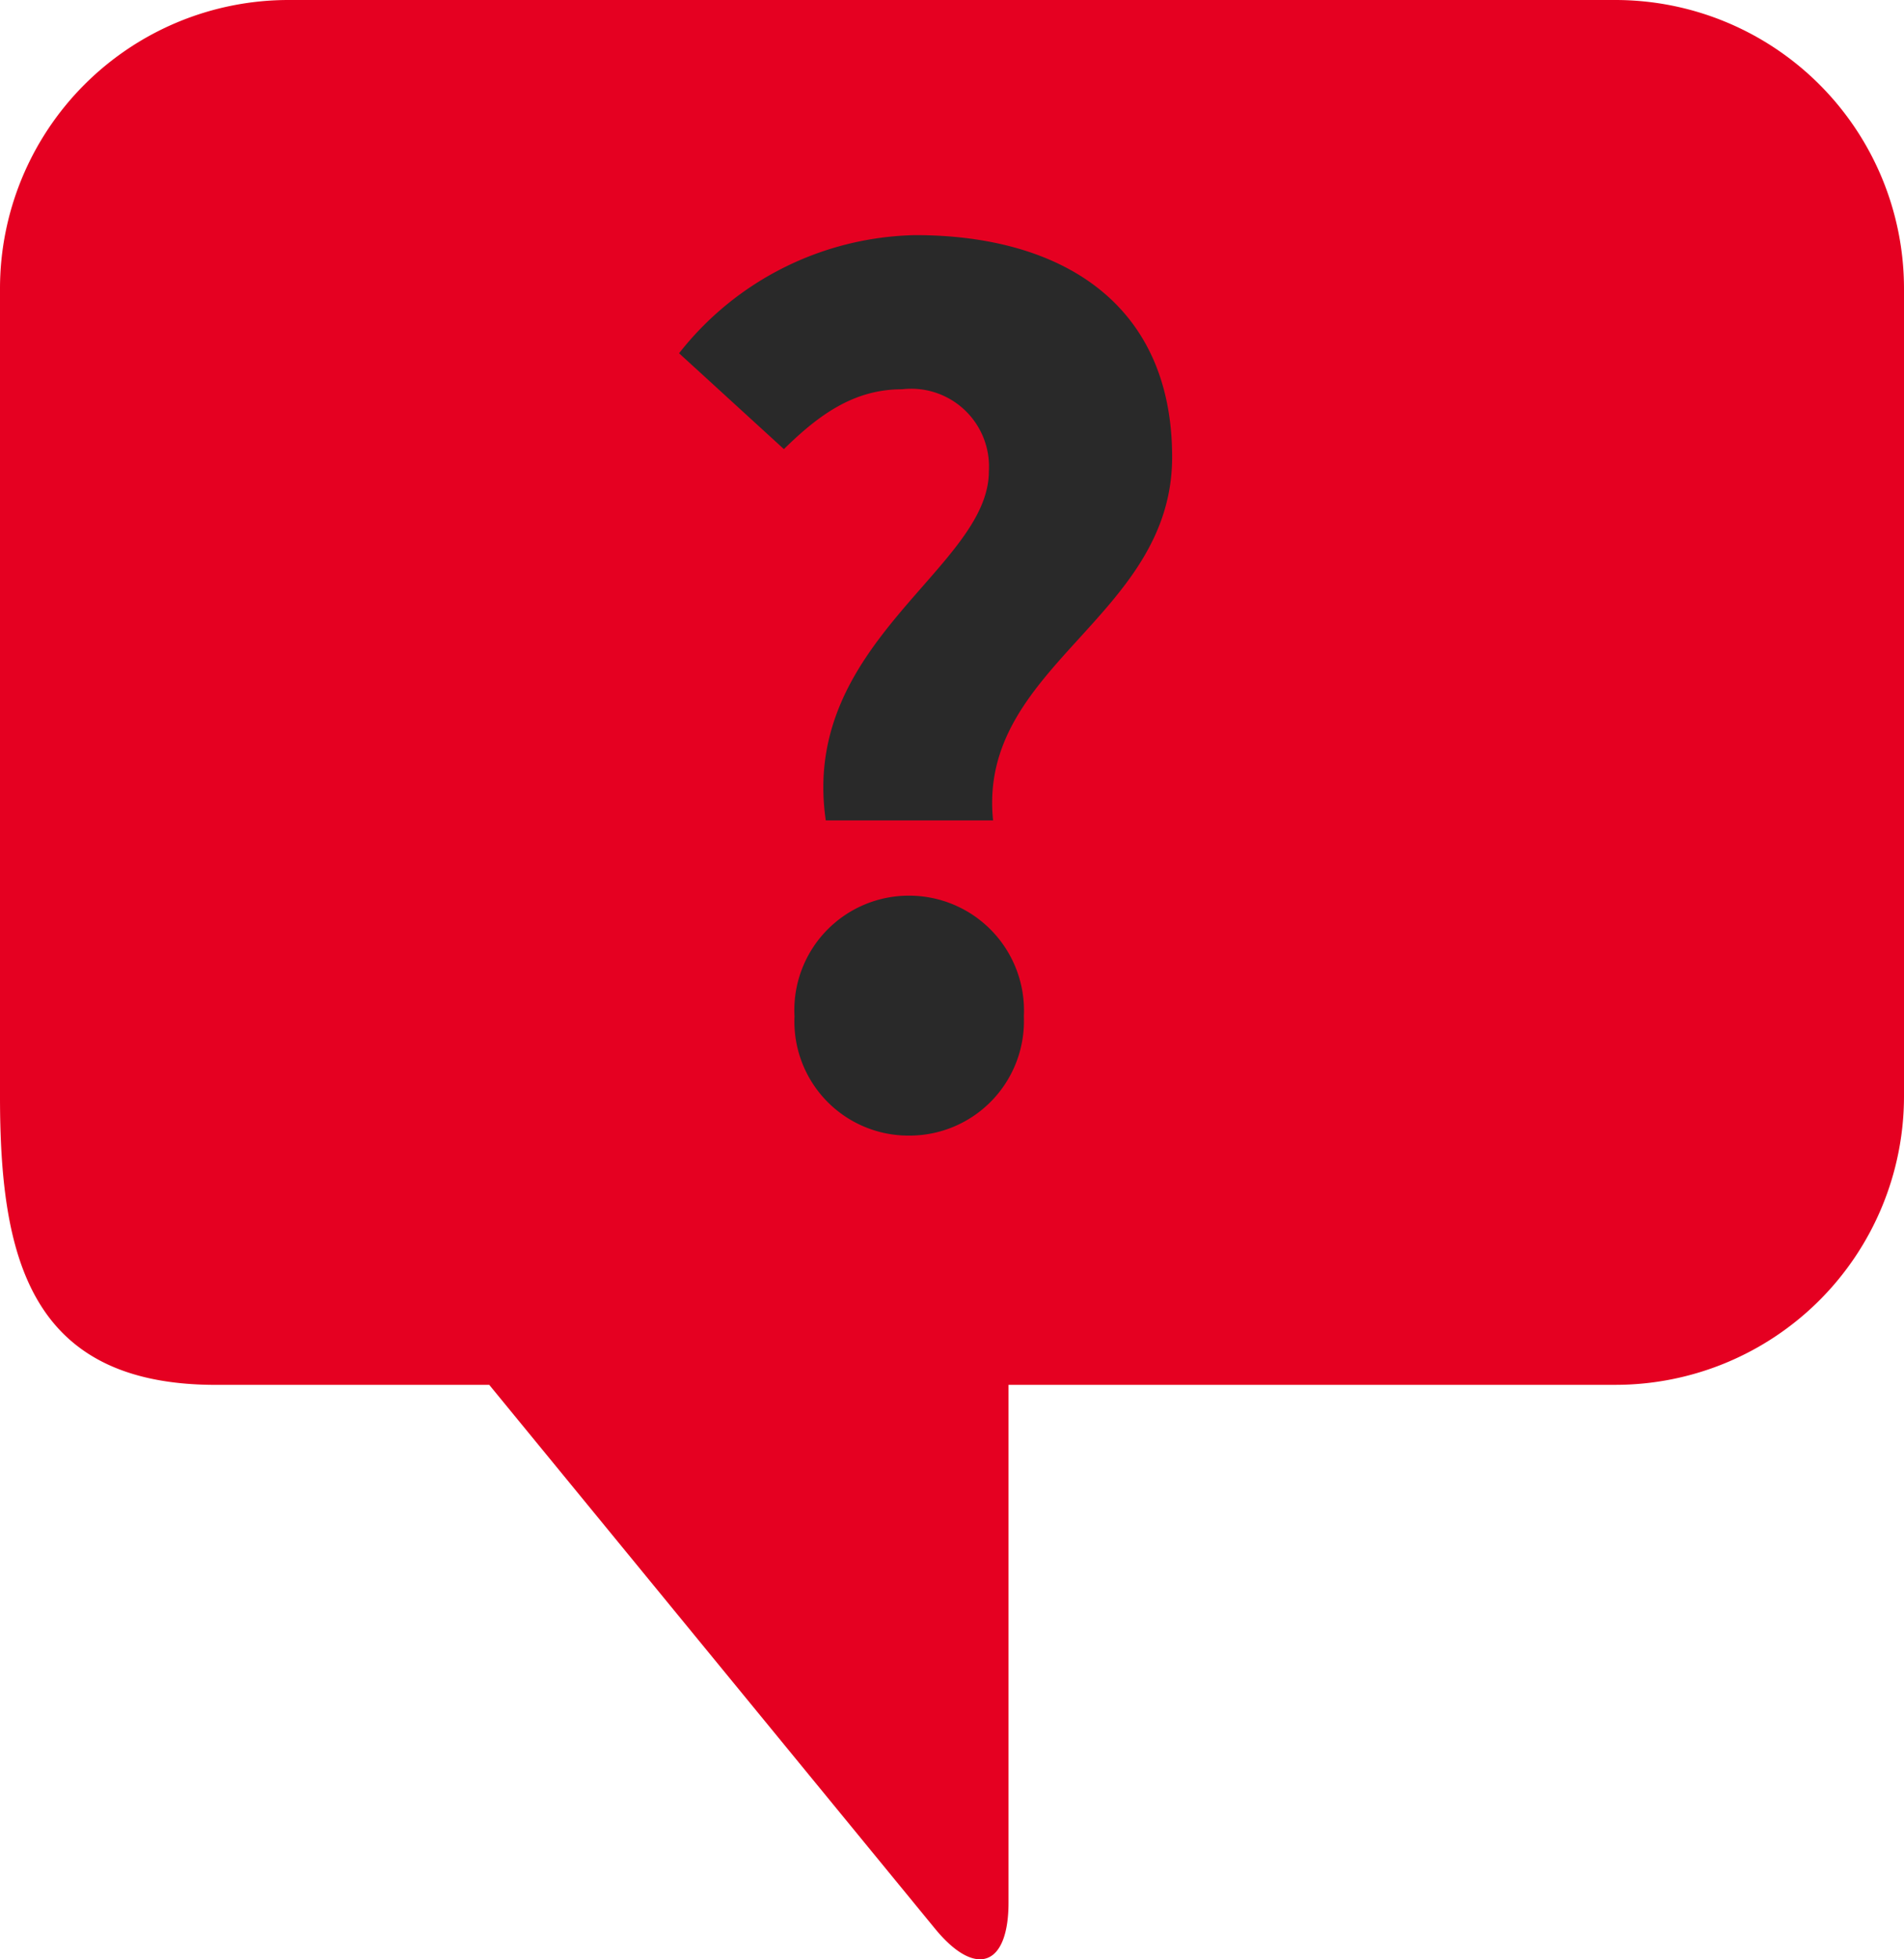 <svg id="Group_1304" data-name="Group 1304" xmlns="http://www.w3.org/2000/svg" width="71.338" height="73.403" viewBox="0 0 71.338 73.403">
  <path id="Path_1027" data-name="Path 1027" d="M11.662,840.81v30.264A10.814,10.814,0,0,1,.852,881.882H-21.889v19.391c0,2.4-1.231,2.831-2.746.994l-16.71-20.384H-51.591c-7.015,0-8.085-4.842-8.085-10.809V840.81A10.812,10.812,0,0,1-48.867,830H.852A10.815,10.815,0,0,1,11.662,840.81Z" transform="translate(59.676 -830)" fill="#e50021"/>
  <g id="Group_1303" data-name="Group 1303" transform="translate(25.443 8.808)">
    <path id="Path_1028" data-name="Path 1028" d="M-34.876,859.992a4.29,4.29,0,0,0-4.287,4.524,4.275,4.275,0,0,0,4.287,4.466,4.291,4.291,0,0,0,4.306-4.466A4.306,4.306,0,0,0-34.876,859.992Zm9.862-16.431c0-5.735-4.127-8.315-9.624-8.315a11.536,11.536,0,0,0-8.85,4.426l3.928,3.591c1.331-1.309,2.64-2.242,4.426-2.242a2.915,2.915,0,0,1,3.253,3.075c0,3.632-7.083,6.409-6.11,13.077h6.268C-32.317,851.379-25.014,849.593-25.014,843.56Z" transform="translate(43.488 -835.245)" fill="#292929"/>
  </g>
</svg>
